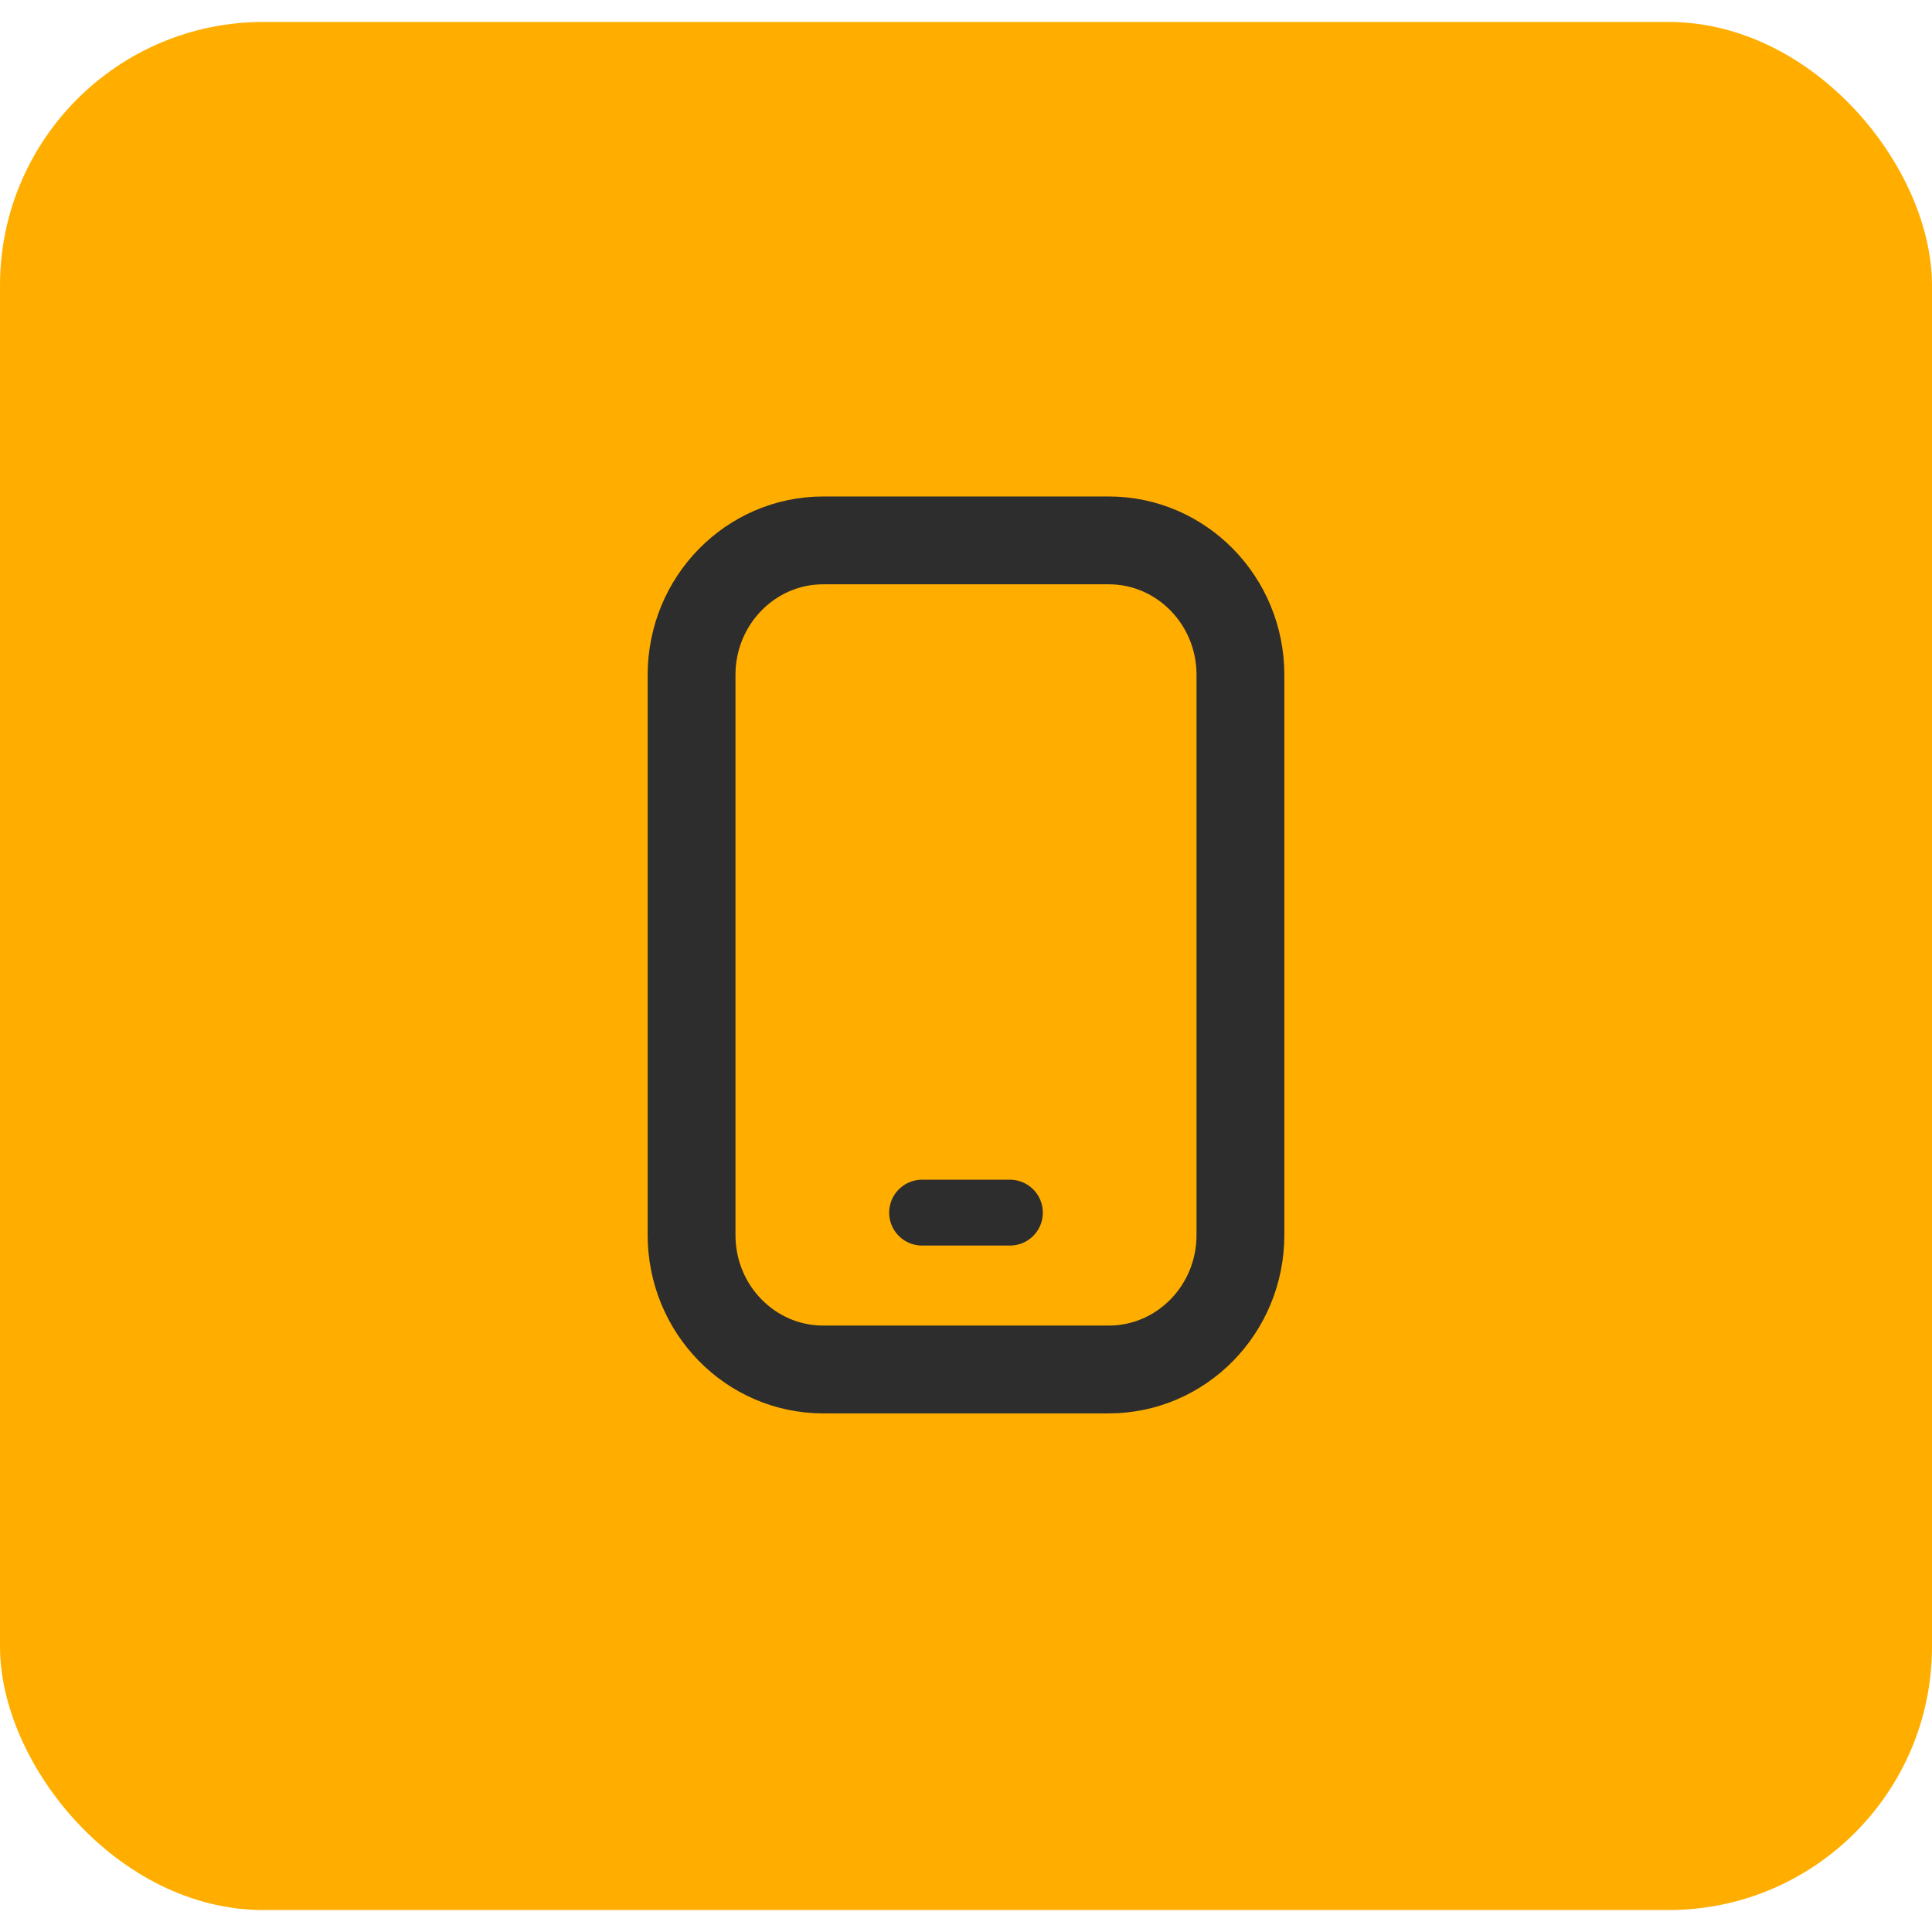 <?xml version="1.0" encoding="UTF-8"?> <svg xmlns="http://www.w3.org/2000/svg" width="44" height="44" viewBox="0 0 44 44" fill="none"><rect y="0.5" width="44" height="43" rx="6" fill="#FFAE00"></rect><path d="M25.25 12.307H18.75C17.093 12.307 15.75 13.678 15.75 15.369V28.127C15.75 29.819 17.093 31.189 18.75 31.189H25.25C26.907 31.189 28.25 29.819 28.25 28.127V15.369C28.25 13.678 26.907 12.307 25.25 12.307Z" stroke="#2D2D2D" stroke-width="2" stroke-linecap="round" stroke-linejoin="round"></path><path d="M21 27.617H23" stroke="#2D2D2D" stroke-width="1.5" stroke-linecap="round" stroke-linejoin="round"></path></svg> 